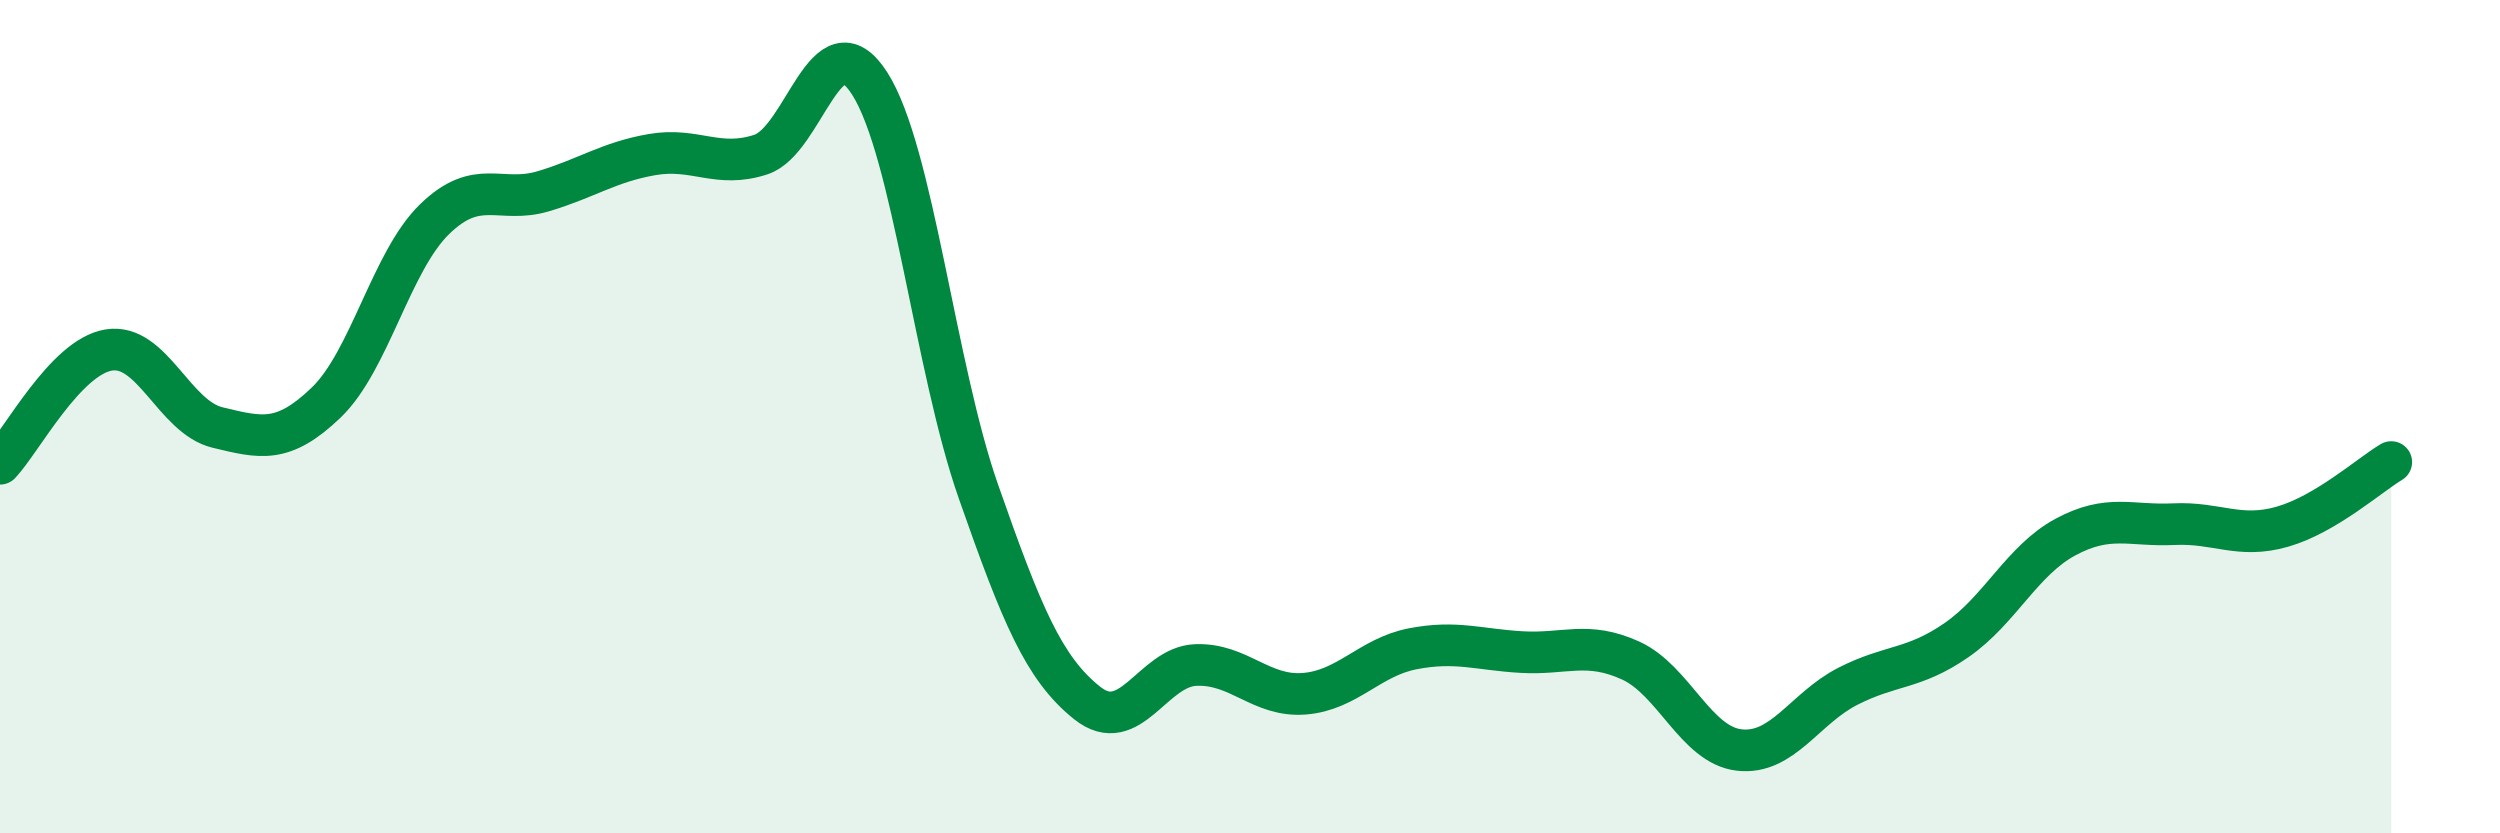 
    <svg width="60" height="20" viewBox="0 0 60 20" xmlns="http://www.w3.org/2000/svg">
      <path
        d="M 0,11.13 C 0.52,10.58 1.57,8.57 2.61,8.4 C 3.65,8.23 4.18,10.01 5.22,10.26 C 6.26,10.51 6.79,10.66 7.83,9.66 C 8.87,8.66 9.39,6.27 10.43,5.26 C 11.47,4.25 12,4.9 13.04,4.59 C 14.08,4.28 14.61,3.89 15.65,3.71 C 16.69,3.53 17.22,4.05 18.26,3.71 C 19.3,3.37 19.83,0.38 20.87,2 C 21.91,3.62 22.44,8.82 23.48,11.79 C 24.52,14.76 25.05,16.04 26.09,16.87 C 27.13,17.7 27.66,16 28.7,15.96 C 29.74,15.92 30.26,16.73 31.3,16.65 C 32.34,16.57 32.87,15.77 33.91,15.57 C 34.95,15.37 35.48,15.59 36.52,15.65 C 37.56,15.71 38.09,15.38 39.13,15.85 C 40.17,16.32 40.7,17.88 41.74,18 C 42.78,18.12 43.31,17 44.35,16.47 C 45.39,15.94 45.92,16.08 46.96,15.36 C 48,14.64 48.53,13.45 49.57,12.89 C 50.61,12.33 51.13,12.63 52.17,12.58 C 53.21,12.53 53.74,12.94 54.78,12.64 C 55.82,12.34 56.87,11.4 57.39,11.09L57.39 20L0 20Z"
        fill="#008740"
        opacity="0.1"
        stroke-linecap="round"
        stroke-linejoin="round"
      />
      <path
        d="M 0,11.13 C 0.52,10.58 1.57,8.57 2.61,8.4 C 3.65,8.23 4.18,10.01 5.22,10.26 C 6.26,10.51 6.79,10.66 7.83,9.66 C 8.87,8.66 9.39,6.27 10.43,5.26 C 11.47,4.25 12,4.9 13.04,4.59 C 14.08,4.28 14.61,3.89 15.65,3.71 C 16.69,3.53 17.22,4.05 18.26,3.71 C 19.3,3.37 19.83,0.38 20.87,2 C 21.91,3.62 22.44,8.82 23.48,11.79 C 24.52,14.76 25.05,16.04 26.09,16.87 C 27.13,17.7 27.66,16 28.7,15.96 C 29.74,15.92 30.26,16.73 31.3,16.65 C 32.34,16.57 32.87,15.77 33.91,15.57 C 34.95,15.37 35.48,15.59 36.52,15.65 C 37.56,15.71 38.09,15.38 39.13,15.85 C 40.17,16.32 40.7,17.88 41.74,18 C 42.78,18.12 43.31,17 44.35,16.47 C 45.39,15.94 45.92,16.08 46.96,15.36 C 48,14.64 48.53,13.45 49.57,12.89 C 50.61,12.33 51.13,12.63 52.17,12.58 C 53.21,12.53 53.74,12.94 54.78,12.64 C 55.82,12.34 56.87,11.4 57.39,11.09"
        stroke="#008740"
        stroke-width="1"
        fill="none"
        stroke-linecap="round"
        stroke-linejoin="round"
      />
    </svg>
  